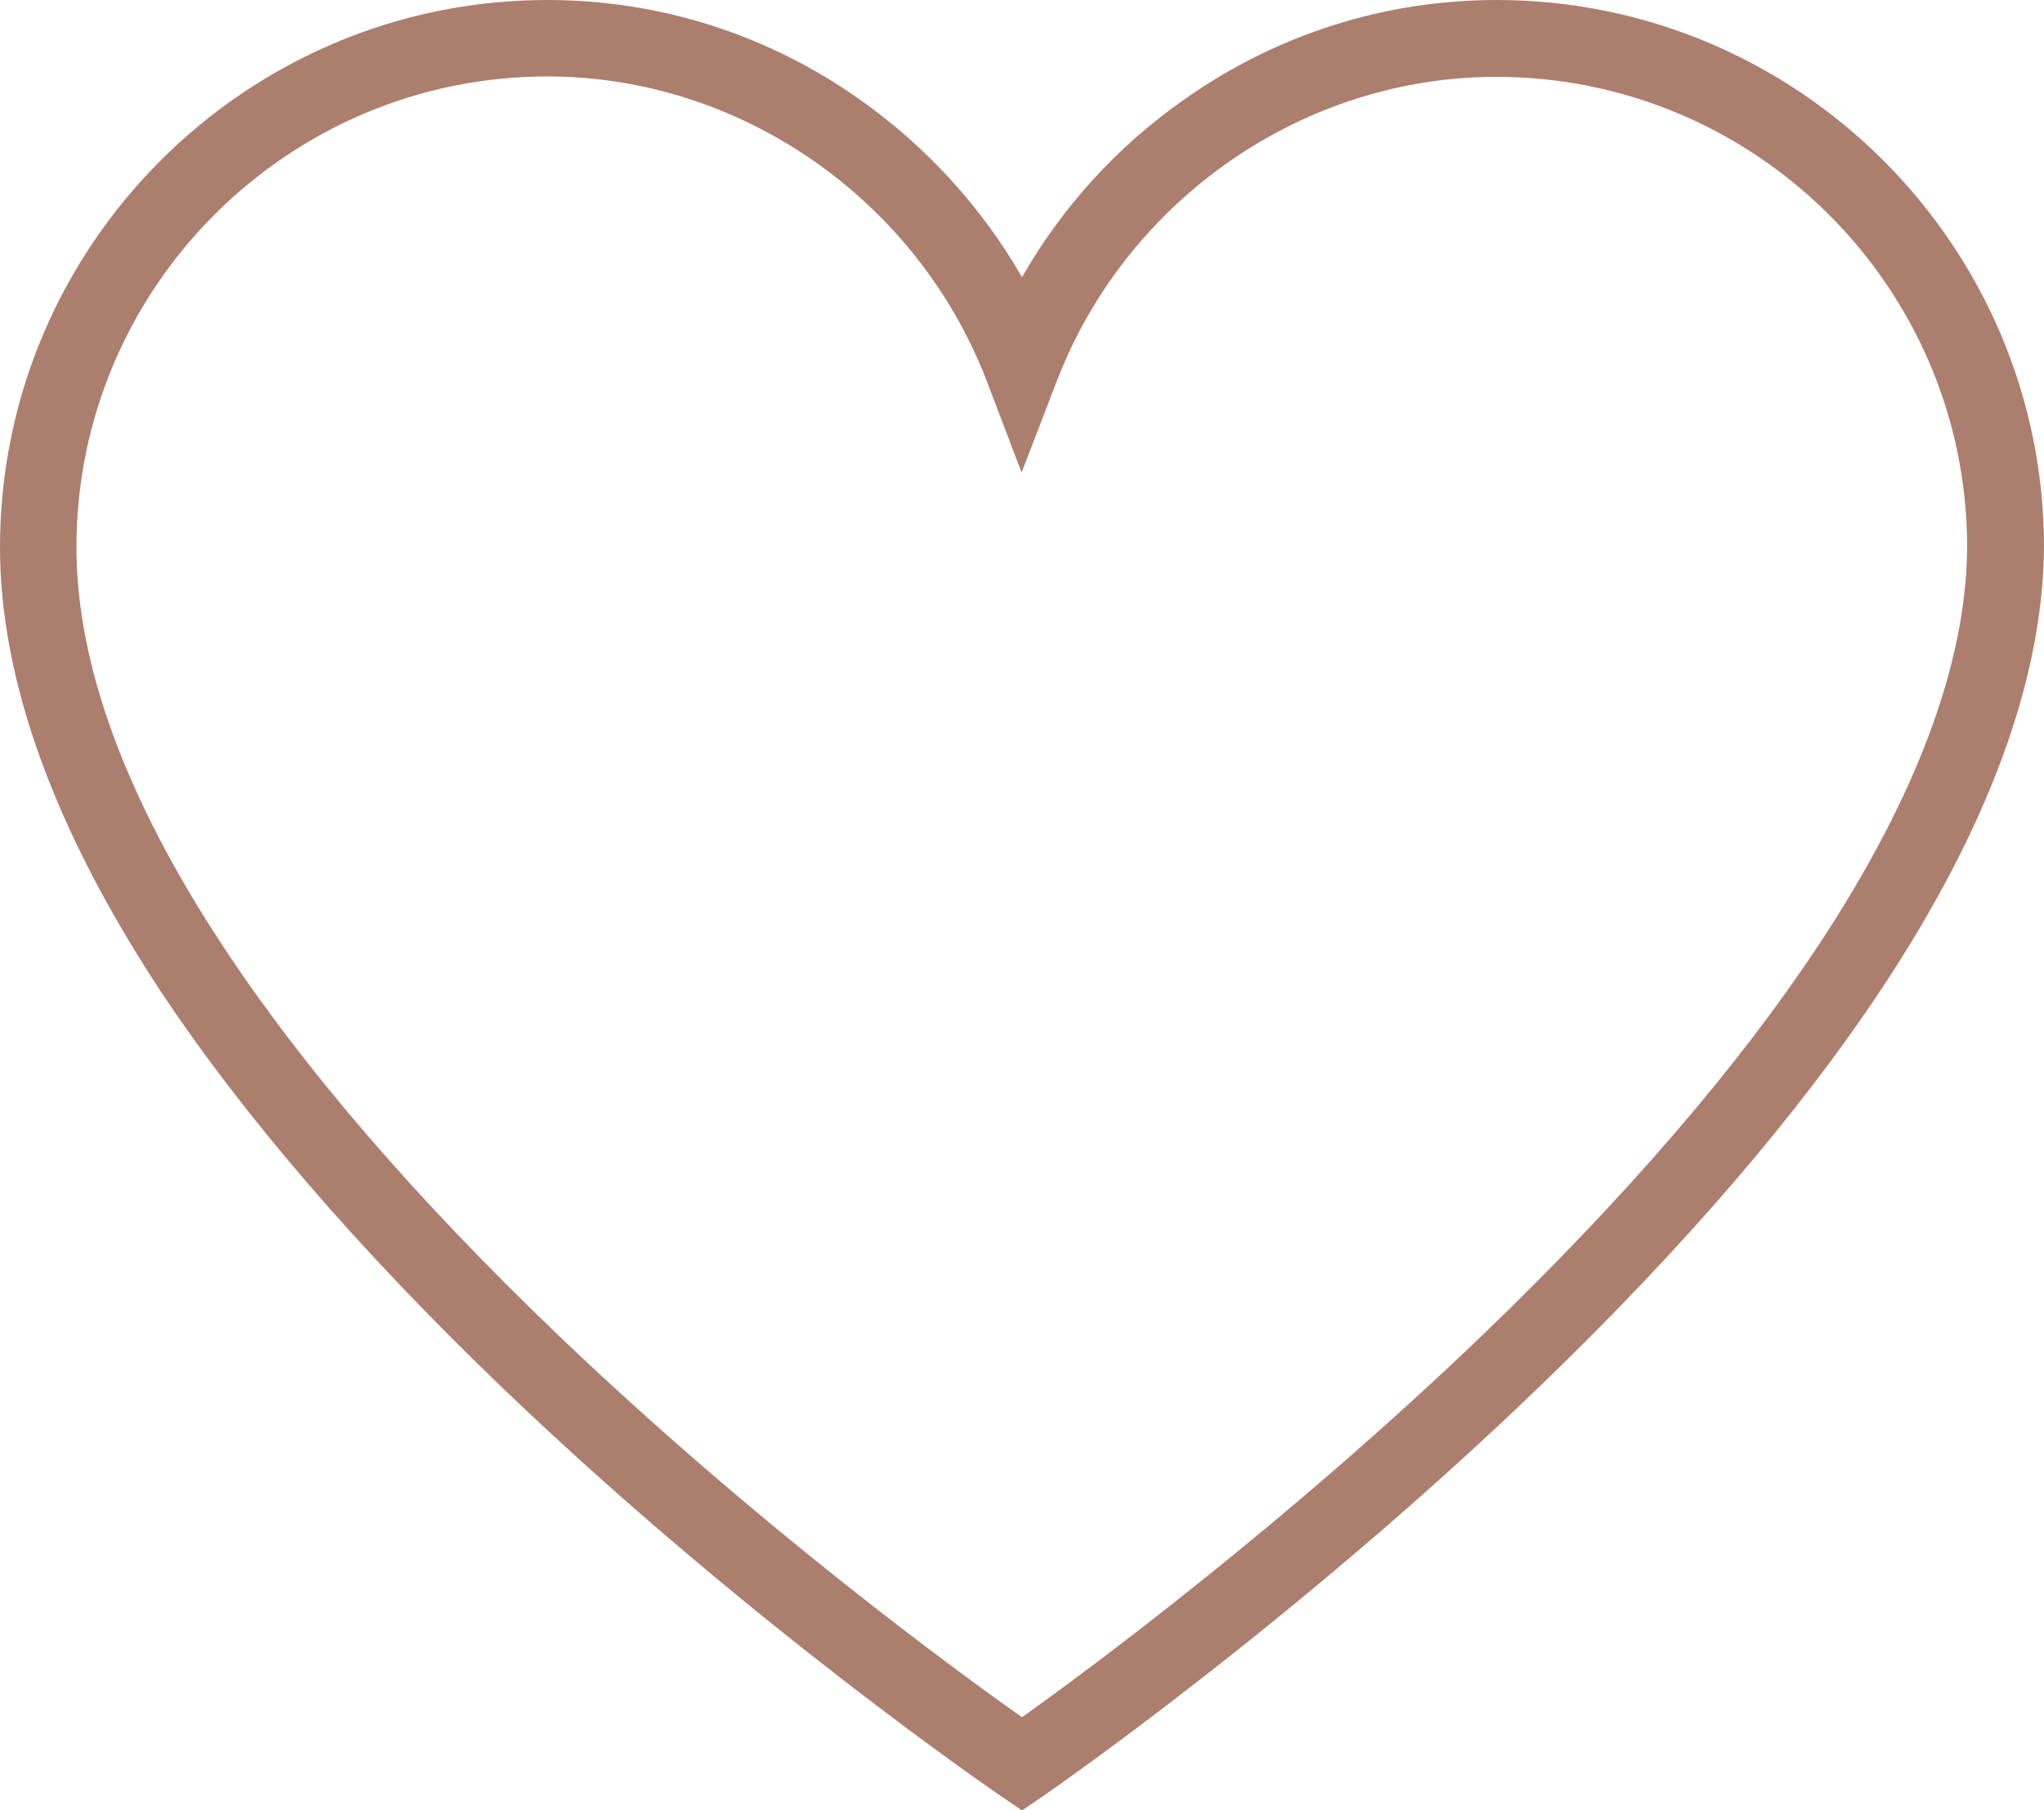 <?xml version="1.0" encoding="UTF-8" standalone="no"?><svg xmlns="http://www.w3.org/2000/svg" xmlns:xlink="http://www.w3.org/1999/xlink" fill="#000000" height="442.9" preserveAspectRatio="xMidYMid meet" version="1" viewBox="0.0 0.0 500.0 442.9" width="500" zoomAndPan="magnify"><g><g id="change1_1"><path d="M250,442.9l-5.3-3.6c-0.6-0.4-61.5-42-121.5-99.5c-35.4-34-63.7-66.8-84.1-97.6 C13.2,202.8,0,166.3,0,133.9C0,60.1,60.1,0,133.9,0c27.4,0,53.9,8.4,76.5,24.4C226.8,36,240.2,50.8,250,67.8 c9.8-17.1,23.2-31.9,39.6-43.4C312.2,8.4,338.7,0,366.1,0C439.9,0,500,60.1,500,133.9v0.1c-0.3,32.2-13.6,68.4-39.6,107.7 c-20.4,30.8-48.6,63.6-84,97.7c-59.9,57.7-120.5,99.5-121.1,99.9L250,442.9z M133.9,18.7c-63.5,0-115.2,51.7-115.2,115.2 c0,28.7,12.1,61.6,36,97.8c19.5,29.6,46.9,61.4,81.3,94.4c48.7,46.7,98.1,82.8,114,94c15.9-11.3,65-47.6,113.6-94.4 c34.3-33.1,61.6-64.8,81.2-94.4c23.9-36.2,36.2-68.9,36.4-97.4c0-63.5-51.7-115.1-115.2-115.1c-47.1,0-90.2,29.8-107.4,74.2 l-8.7,22.6L241.3,93C224.1,48.6,181,18.7,133.9,18.7z" fill="#ac7e6e"/></g></g></svg>